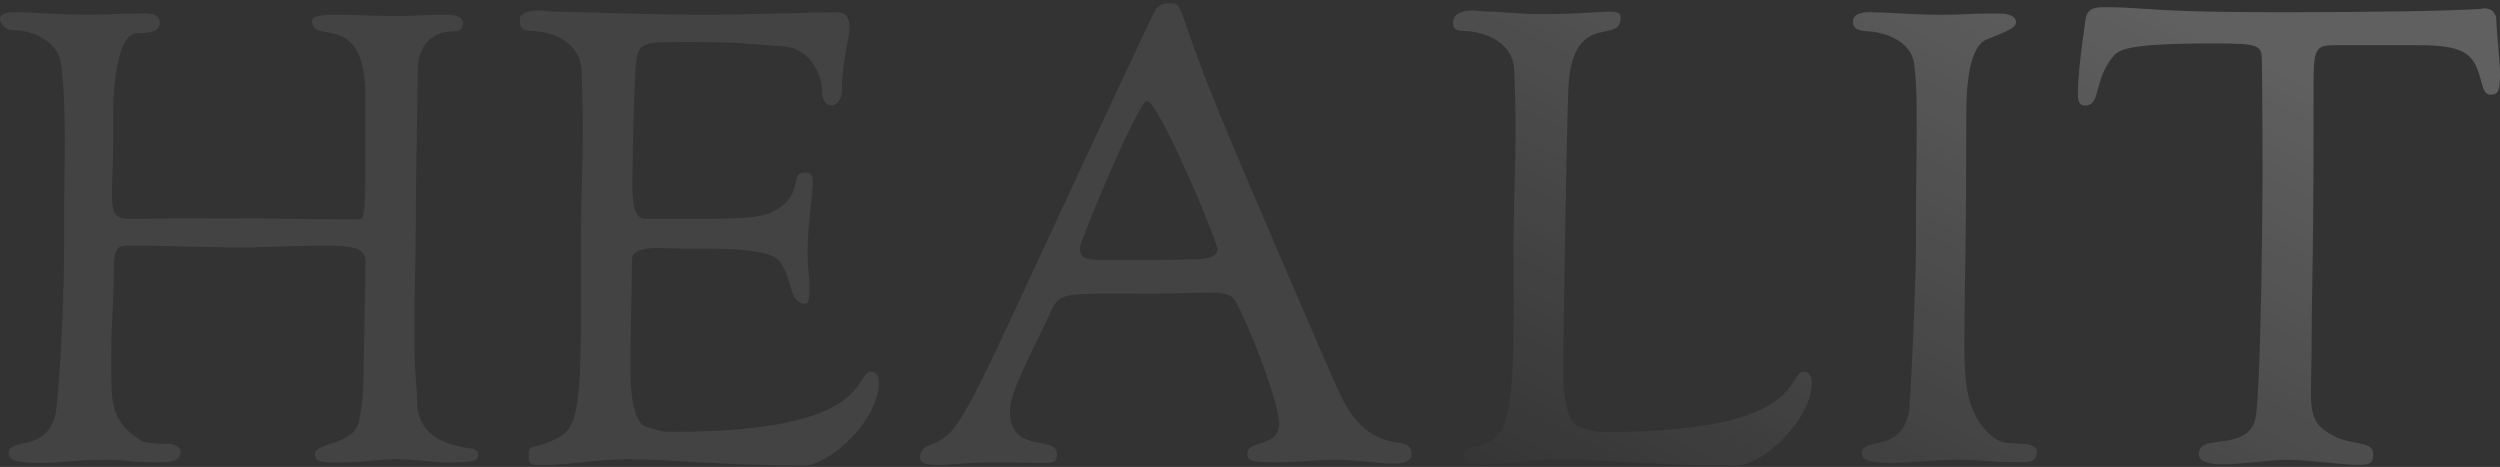 <svg xmlns="http://www.w3.org/2000/svg" width="514" height="96" viewBox="0 0 514 96" fill="none"><rect x="0" y="0" width="514" height="96" fill="#333333" stroke="none"/><g clip-path="url(#clip0_55_2354)"><path d="M3.658 2.512C7.315 2.512 11.113 3.032 18.445 3.032C24.071 3.032 21.72 2.772 29.959 2.772C30.882 2.772 32.833 2.911 32.833 4.593C32.833 5.772 32.432 6.812 28.252 6.812C24.071 6.812 23.27 18.013 23.27 23.111V27.931C23.27 33.532 23.009 37.311 23.009 39.93C23.009 44.368 23.671 45.01 27.468 45.01C31.788 45.01 29.697 44.871 48.944 44.871C51.818 44.871 56.678 45.01 73.695 45.131C75.001 45.131 75.141 44.351 75.141 27.012V19.973C75.141 1.732 64.15 9.413 64.15 4.333C64.15 3.292 66.118 3.032 69.253 3.032C72.388 3.032 76.847 3.292 81.951 3.292C85.086 3.292 87.455 3.032 92.158 3.032C93.342 3.032 95.171 3.431 95.171 4.732C95.171 6.431 93.865 6.431 93.342 6.431C88.239 6.431 85.887 9.951 85.887 14.511C85.748 27.029 85.487 36.271 85.487 46.189C85.487 52.448 85.225 58.708 85.225 65.73V70.55C85.225 77.59 85.748 78.89 85.748 82.549C85.748 90.23 93.203 91.808 96.739 92.189C97.139 92.189 98.306 92.328 98.306 93.628C98.306 94.929 96.599 95.067 91.896 95.067C88.883 95.067 85.609 94.409 81.811 94.409C76.83 94.409 75.663 95.067 69.497 95.067C66.101 95.067 64.777 95.067 64.777 93.368C64.777 90.889 72.894 91.548 73.817 86.589C74.479 83.208 74.74 79.948 74.74 77.07C74.74 74.469 74.879 72.111 74.879 70.03C74.879 65.21 75.141 59.869 75.141 53.992C75.141 51.651 74.217 50.472 66.884 50.472C63.488 50.472 51.574 50.87 50.773 50.87C39.904 50.87 35.062 50.472 26.684 50.472C24.333 50.472 23.41 50.732 23.41 55.292C23.41 61.551 22.887 66.233 22.887 71.33V76.931C22.887 83.572 23.288 86.97 29.035 90.611C29.697 91.01 31.91 91.27 34.661 91.27C35.968 91.27 37.152 92.05 37.152 92.709C37.152 94.79 35.184 95.05 32.955 95.05C25.883 95.05 26.405 94.53 22.086 94.53C15.275 94.53 12.663 95.189 7.943 95.189C2.578 95.189 1.794 94.27 1.794 93.23C1.794 89.71 9.51 93.368 11.478 84.889C11.879 82.809 13.185 65.47 13.185 50.09V42.669C13.185 38.889 13.325 33.93 13.325 28.59C13.325 23.25 13.185 17.77 12.541 13.089C11.879 8.39 6.514 6.188 2.717 6.188C0.662 6.171 0 4.333 0 3.951C0 2.512 1.968 2.512 3.658 2.512Z" fill="white" fill-opacity="0.08"></path><path d="M110.499 2.13C111.544 2.13 112.728 2.39 114.034 2.39C117.17 2.39 133.02 3.049 145.979 3.049C151.222 3.049 168.239 2.529 172.158 2.529C173.081 2.529 174.648 2.789 174.648 5.529C174.648 8.268 173.081 12.308 173.081 18.828C173.081 20.388 172.036 21.689 170.991 21.689C169.946 21.689 169.023 20.77 169.023 18.949C169.023 14.389 165.748 9.829 161.306 9.569C152.928 8.91 150.438 8.65 143.244 8.65H139.848C130.686 8.65 130.947 8.789 130.547 16.591C130.285 21.29 130.024 32.352 130.024 38.351C130.024 40.692 130.163 44.871 132.515 44.992H145.352C156.604 44.992 158.049 44.212 160.54 42.513C162.77 40.952 163.292 39.114 163.553 37.693C163.815 36.392 164.076 35.473 165.382 35.473C166.95 35.473 167.089 35.993 167.089 37.554C167.089 39.895 166.044 46.674 166.044 51.234C166.044 55.794 166.445 56.713 166.445 59.193C166.445 62.314 165.922 62.453 165.522 62.453C163.954 62.453 163.17 61.152 162.648 59.331C161.864 56.991 161.341 54.251 159.373 52.951C156.621 51.13 147.32 51.13 146.797 51.13C135.406 51.13 136.712 50.992 135.284 50.992C132.532 50.992 129.92 51.373 129.92 53.471C129.92 60.892 129.658 64.932 129.658 72.232V77.451C129.658 81.751 130.581 87.091 132.793 87.75C135.667 88.669 136.451 88.79 138.419 88.79C180.187 88.79 175.345 76.41 179.142 76.41C179.926 76.41 180.71 77.069 180.71 78.63C180.71 86.45 170.503 95.709 165.26 95.709C148.504 95.709 137.235 94.408 129.258 94.408C122.064 94.408 117.866 95.587 111.457 95.587C110.15 95.587 108.705 95.726 108.705 94.287C108.705 90.767 108.844 92.848 114.331 90.247C118.389 88.287 119.434 84.906 119.434 64.967V48.807C119.434 41.646 119.835 34.346 119.835 26.266C119.835 22.486 119.695 18.585 119.573 14.406C119.312 8.927 114.069 6.465 108.966 6.326C106.876 6.326 106.876 5.147 106.876 3.986C106.876 2.425 109.488 2.165 110.533 2.165L110.499 2.13Z" fill="white" fill-opacity="0.08"></path><path d="M191.143 91.531C198.737 88.67 197.814 86.051 236.708 3.692C237.893 1.091 238.537 0.692 240.627 0.692C243.379 0.692 241.672 0.952 250.05 21.672C256.199 36.791 274.662 79.411 275.707 81.491C282.256 94.652 290.233 88.652 290.233 93.351C290.233 94.01 289.972 95.31 286.697 95.31C283.684 95.31 278.581 94.53 274.923 94.53C270.203 94.53 266.545 95.05 262.748 95.05C257.244 95.05 256.46 94.79 256.46 93.23C256.46 90.369 263.009 92.051 263.009 87.109C263.009 82.93 256.983 67.308 254.231 62.349C253.708 61.309 253.186 60.13 248.866 60.13C246.114 60.13 241.533 60.39 233.033 60.39H226.101C217.984 60.39 217.462 61.049 216.016 64.17C211.296 74.07 207.638 80.85 207.638 84.508C207.638 93.507 217.322 89.329 217.322 93.368C217.322 94.409 217.183 95.189 215.093 95.189C213.003 95.189 208.805 95.05 204.224 95.05C199.121 95.05 195.846 95.57 192.972 95.57C190.621 95.57 189.175 95.31 189.175 94.01C189.175 92.71 189.959 91.929 191.143 91.531ZM228.714 53.472H232.772C238.537 53.472 245.208 53.333 245.208 53.333C248.605 53.333 250.312 52.674 250.312 51.252C250.312 49.692 238.258 20.753 235.785 20.753C234.078 20.753 222.042 49.432 222.042 50.992C222.042 53.333 223.227 53.472 228.714 53.472Z" fill="white" fill-opacity="0.08"></path><path fill-rule="evenodd" clip-rule="evenodd" d="M428.624 5.16C428.591 5.437 428.556 5.728 428.513 6.032V6.067C427.991 9.327 427.207 15.707 427.207 19.487C427.207 21.308 427.869 21.707 428.653 21.707C430.437 21.707 430.82 20.275 431.371 18.211C431.831 16.488 432.409 14.325 434.017 12.188C434.078 12.111 434.137 12.035 434.195 11.96C435.519 10.248 436.54 8.928 455.093 8.928C464.638 8.928 465.038 9.309 465.038 12.569C465.038 12.569 465.178 22.071 465.178 35.89C465.178 41.369 464.916 76.03 463.871 85.15C463.471 88.67 461.241 89.849 458.89 90.369C458.026 90.575 457.143 90.69 456.312 90.799C453.995 91.102 452.079 91.352 452.079 93.368C452.079 94.929 454.17 95.449 456.922 95.449C459.132 95.449 461.776 95.195 464.28 94.953C466.533 94.736 468.673 94.53 470.281 94.53C472.571 94.53 475.56 94.823 478.37 95.097C480.861 95.341 483.211 95.57 484.808 95.57C487.02 95.57 487.943 95.432 487.943 93.351C487.943 91.707 486.536 91.439 484.52 91.054C482.369 90.643 479.524 90.1 476.952 87.612C475.385 86.052 475.123 83.711 475.123 80.191C475.123 79.118 475.152 77.966 475.184 76.71C475.221 75.207 475.263 73.555 475.263 71.712C475.263 67.151 475.322 63.533 475.395 59.081C475.512 51.957 475.663 42.696 475.663 24.013V17.632C475.663 9.812 476.046 9.292 480.244 9.292H497.261C508.087 9.292 508.756 11.697 510.405 17.618L510.481 17.892C510.882 19.314 511.666 19.453 511.927 19.453C513.617 19.453 514.017 19.054 514.017 14.494C514.017 14.026 513.859 12.161 513.685 10.107C513.471 7.591 513.234 4.793 513.234 3.934C513.234 3.535 512.972 1.715 510.743 1.715C510.612 1.715 510.447 1.75 510.281 1.784C510.116 1.819 509.95 1.854 509.82 1.854C502.887 2.252 488.866 2.513 469.497 2.513C450.971 2.513 444.786 2.086 440.333 1.78C437.827 1.607 435.87 1.472 432.572 1.472C429.069 1.472 428.906 2.829 428.624 5.16ZM302.304 2.13C302.797 2.13 303.322 2.188 303.875 2.25C304.494 2.318 305.15 2.39 305.839 2.39C307.207 2.39 308.551 2.489 310.067 2.601C312.027 2.745 314.274 2.911 317.231 2.911C321.716 2.911 325.094 2.701 327.565 2.548C328.99 2.46 330.113 2.39 330.973 2.39C332.68 2.39 333.203 2.651 333.203 3.691C333.203 5.79 331.823 6.077 330.05 6.446C327.092 7.061 323.04 7.905 322.473 17.77C322.073 25.85 321.428 70.81 321.428 72.249V77.468C321.428 81.768 322.352 87.109 324.564 87.767C327.438 88.686 328.221 88.808 330.19 88.808C362.281 88.808 366.857 81.499 368.978 78.113C369.617 77.092 370.033 76.428 370.912 76.428C371.696 76.428 372.48 77.087 372.48 78.647C372.48 86.467 362.273 95.726 357.03 95.726C347.116 95.726 339.122 95.271 332.594 94.899L332.594 94.899C328.09 94.642 324.285 94.425 321.028 94.425C317.33 94.425 314.805 94.7 312.352 94.968H312.352C310.033 95.22 307.778 95.466 304.655 95.466C302.042 95.466 300.858 94.807 300.858 93.905C300.858 92.466 302.304 91.825 302.948 91.825C303.471 91.825 304.916 91.825 306.745 90.524C309.619 88.305 311.204 84.924 311.204 64.984V48.824C311.204 45.352 311.298 41.847 311.395 38.236C311.498 34.4 311.605 30.445 311.605 26.284C311.605 23.107 311.506 19.845 311.403 16.404L311.403 16.404L311.403 16.403C311.383 15.75 311.363 15.09 311.343 14.424C311.082 8.945 305.839 6.482 300.736 6.344C298.907 6.344 298.768 5.563 298.768 4.523C298.768 2.564 301.259 2.182 302.304 2.182V2.13ZM384.655 2.513C386.169 2.513 387.707 2.603 389.51 2.707C392.062 2.855 395.145 3.034 399.443 3.034C401.989 3.034 402.901 2.98 403.9 2.922C405.109 2.851 406.445 2.774 410.956 2.774C411.879 2.774 414.492 2.912 414.492 4.594C414.492 5.658 412.677 6.397 409.534 7.677C409.193 7.816 408.837 7.961 408.465 8.114C404.808 9.553 404.268 18.014 404.268 23.095C404.268 41.932 404.116 51.307 403.999 58.522V58.522V58.523C403.926 63.036 403.867 66.704 403.867 71.314C403.867 79.255 404.651 83.434 407.142 87.075C409.894 90.855 412.123 91.115 413.429 91.115C413.632 91.115 414.199 91.151 414.759 91.186L414.761 91.186L414.761 91.186C415.31 91.22 415.853 91.254 416.042 91.254C417.348 91.254 418.794 92.034 418.794 92.693C418.794 94.774 417.749 95.034 415.52 95.034C411.55 95.034 409.48 94.87 407.663 94.726C406.243 94.614 404.978 94.514 403.083 94.514C399.367 94.514 396.823 94.71 394.511 94.888C392.587 95.037 390.823 95.173 388.679 95.173C383.314 95.173 382.792 94.254 382.792 93.213C382.792 91.813 384.014 91.549 385.609 91.204C388.023 90.683 391.291 89.978 392.476 84.873C392.737 83.833 393.922 58.934 393.922 50.074V42.653C393.922 40.926 393.951 38.953 393.982 36.811L393.982 36.809C394.02 34.262 394.061 31.474 394.061 28.574V22.575C394.061 19.194 393.922 15.934 393.538 13.056C392.876 8.357 387.39 6.536 383.715 6.415C381.102 6.276 380.963 5.114 380.963 4.455C380.963 3.536 381.485 2.496 384.62 2.496L384.655 2.513Z" fill="url(#paint0_linear_55_2354)" fill-opacity="0.22"></path></g><defs><linearGradient id="paint0_linear_55_2354" x1="473.5" y1="-11.808" x2="393.5" y2="150.192" gradientUnits="userSpaceOnUse"><stop offset="0.138" stop-color="white"></stop><stop offset="1" stop-color="white" stop-opacity="0"></stop></linearGradient><clipPath id="clip0_55_2354"><rect width="514" height="95" fill="white" transform="translate(0 0.692)"></rect></clipPath></defs></svg>
